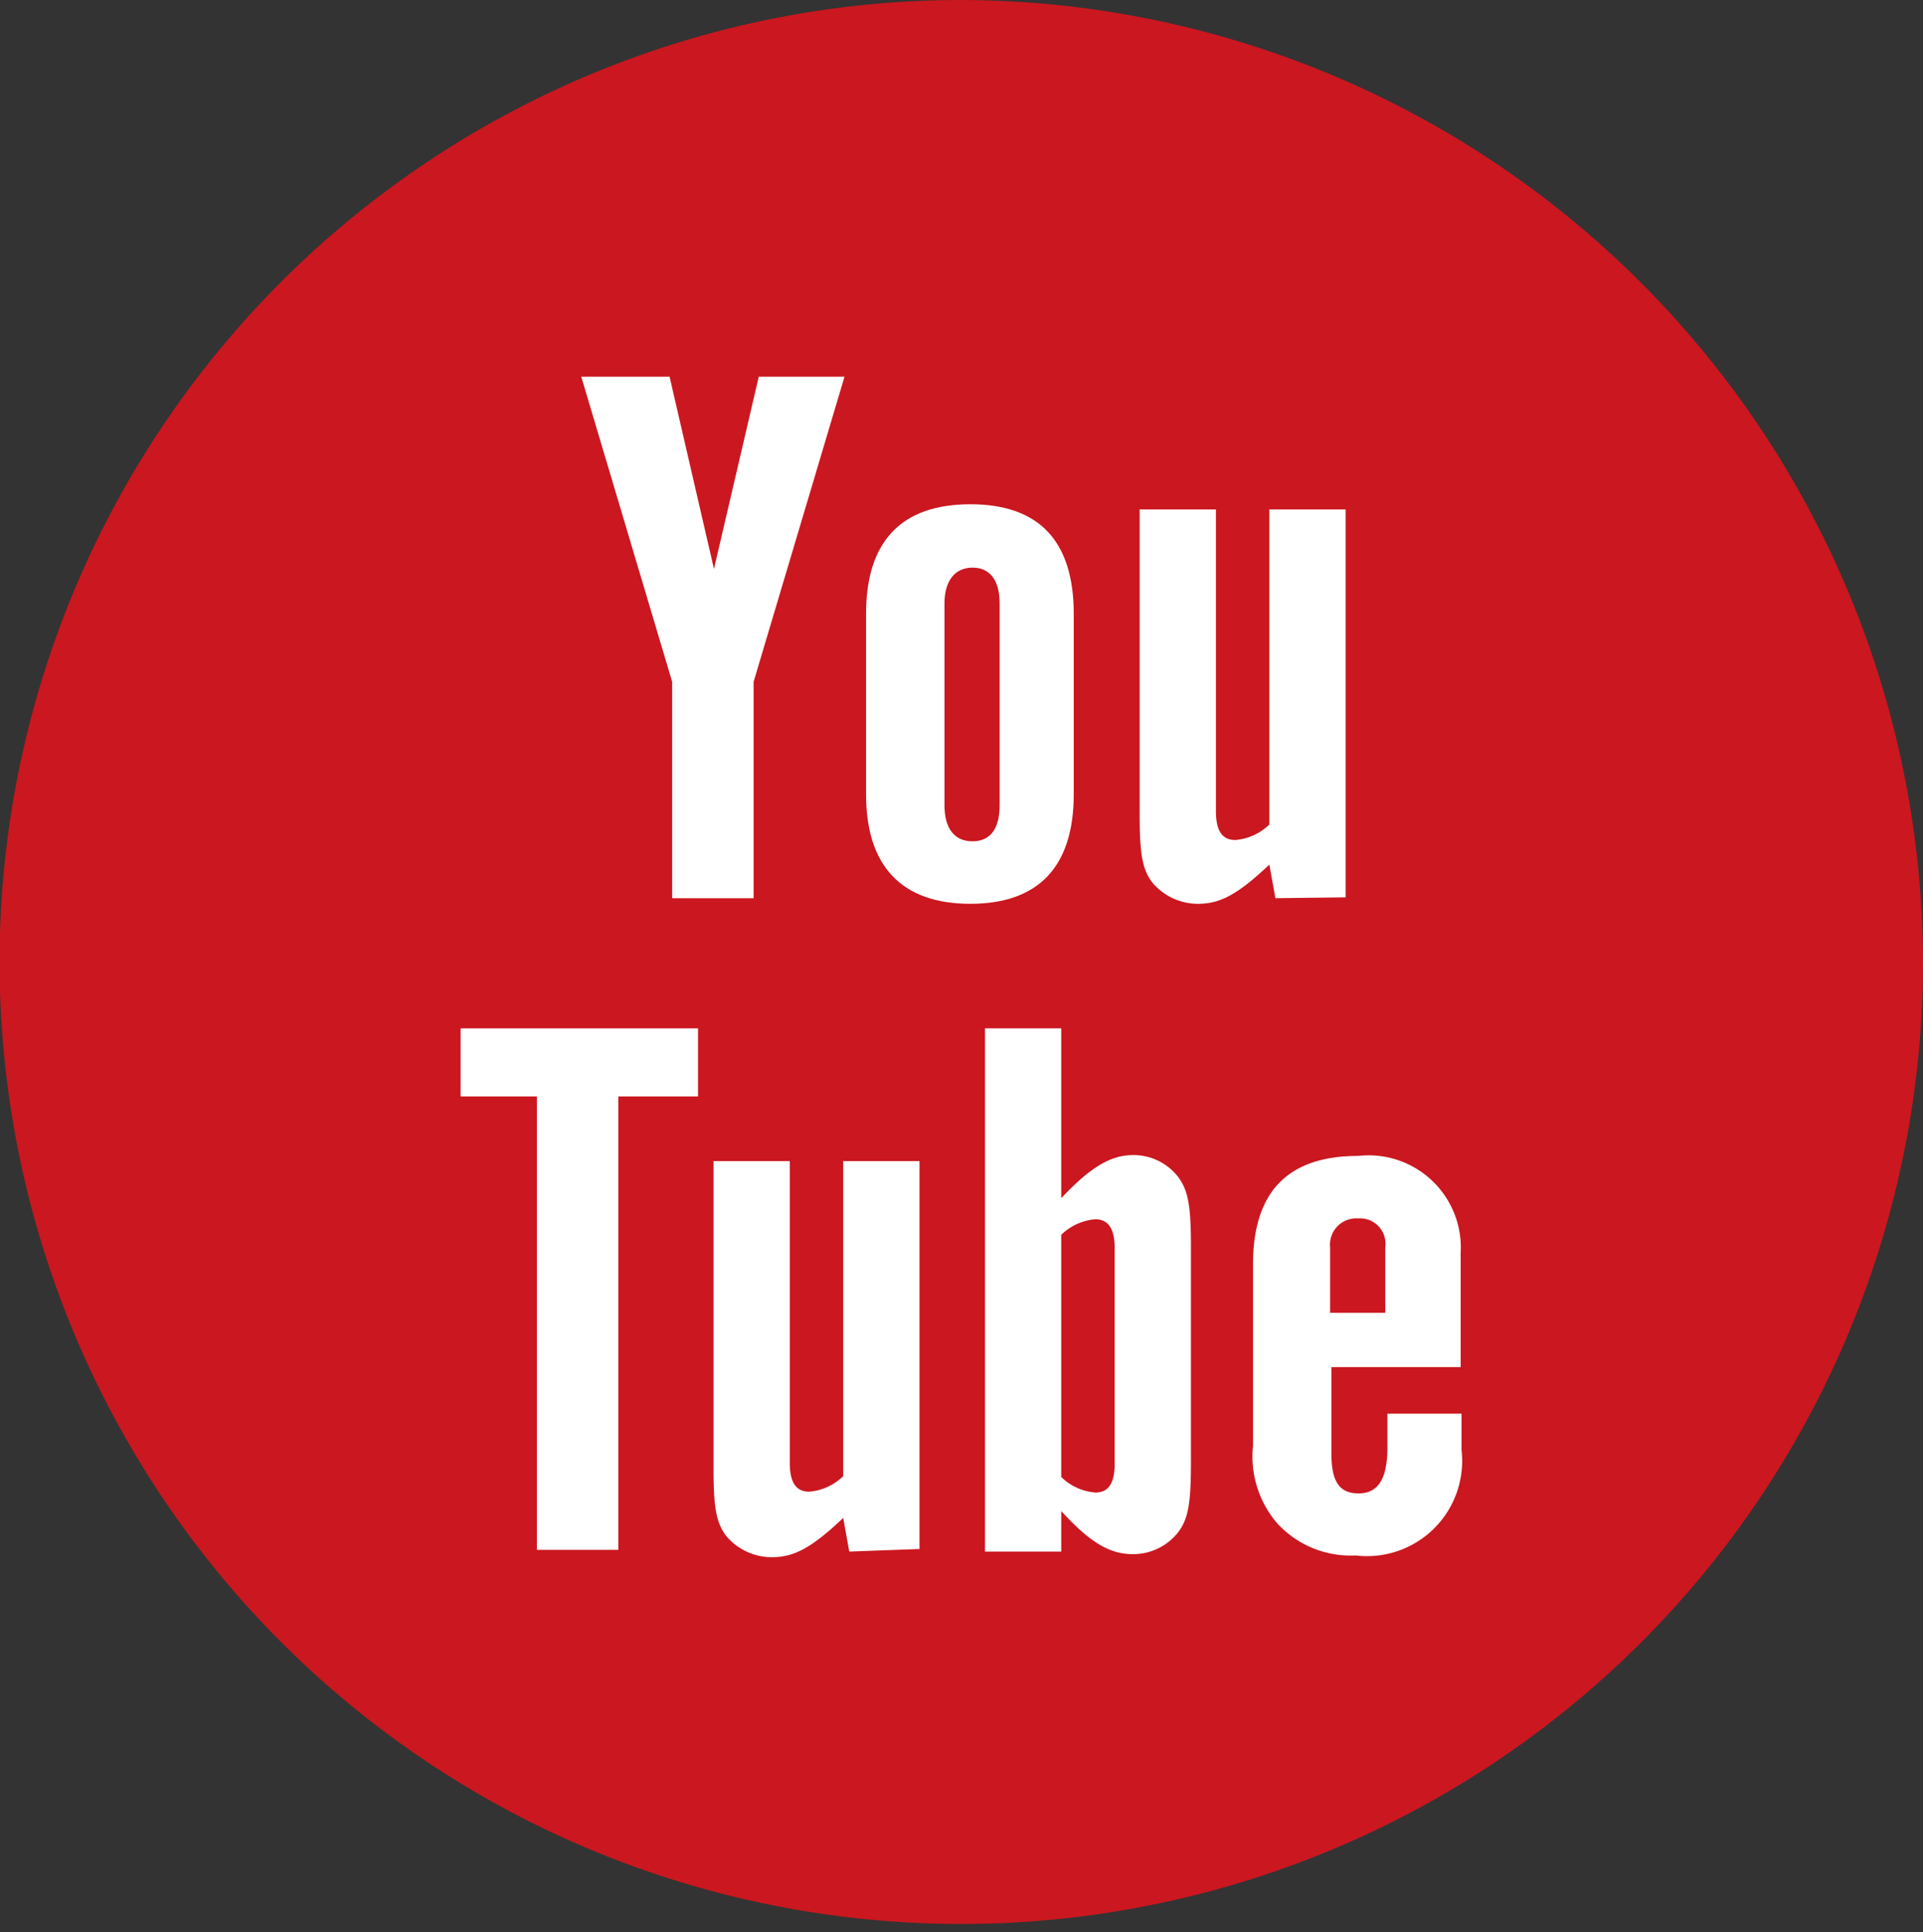 <svg xmlns="http://www.w3.org/2000/svg" viewBox="0 0 44.63 44.83"><rect x="0" y="0" width="44.63" height="44.83" fill="#333333" stroke="none"/><defs><style>.cls-1{fill:#cb171f;}.cls-2{fill:#fff;}</style></defs><title>icn_yt</title><g id="レイヤー_2" data-name="レイヤー 2"><g id="レイヤー_1-2" data-name="レイヤー 1"><path class="cls-1" d="M44.63,22.41A22.32,22.32,0,1,1,22.32,0,22.37,22.37,0,0,1,44.63,22.41"/><polygon class="cls-2" points="13.49 8.74 15.54 8.74 16.57 13.2 17.61 8.74 19.6 8.74 17.49 15.82 17.49 20.84 15.6 20.84 15.6 15.82 13.49 8.74"/><path class="cls-2" d="M21.92,18.68c0,.53.22.84.65.84s.63-.31.63-.84V14c0-.53-.22-.83-.63-.83s-.65.31-.65.83Zm3-.25c0,1.67-.81,2.54-2.4,2.54s-2.42-.87-2.42-2.54V14.24c0-1.67.81-2.54,2.42-2.54s2.4.87,2.4,2.54Z"/><path class="cls-2" d="M29.6,20.84l-.14-.78c-.73.69-1.14.91-1.65.91a1.38,1.38,0,0,1-1.08-.51c-.22-.31-.28-.65-.28-1.56V11.82h1.77v7c0,.45.14.67.45.67a1.28,1.28,0,0,0,.79-.36V11.82h1.77v9Z"/><polygon class="cls-2" points="12.46 25.44 10.69 25.44 10.69 23.86 16.2 23.86 16.2 25.44 14.35 25.44 14.35 35.96 12.46 35.96 12.46 25.44"/><path class="cls-2" d="M19.71,36l-.14-.78c-.73.69-1.14.91-1.65.91a1.38,1.38,0,0,1-1.08-.51c-.22-.31-.28-.65-.28-1.56V26.94h1.77v7c0,.45.14.67.45.67a1.28,1.28,0,0,0,.79-.36V26.94h1.77v9Z"/><path class="cls-2" d="M24.63,34.27a1.28,1.28,0,0,0,.79.36c.31,0,.45-.22.45-.67v-5c0-.44-.14-.67-.45-.67a1.28,1.28,0,0,0-.79.36ZM22.86,23.86h1.77V27.8c.67-.71,1.14-1,1.67-1a1.31,1.31,0,0,1,1.06.53c.22.31.28.67.28,1.6v5c0,.94-.06,1.29-.28,1.6a1.33,1.33,0,0,1-1.06.53c-.55,0-1-.27-1.67-1V36H22.86Z"/><path class="cls-2" d="M32.15,30.46V28.94a.59.59,0,0,0-.63-.67.61.61,0,0,0-.65.67v1.52Zm1.77,2.34c0,.62,0,.62,0,.84a2.21,2.21,0,0,1-2.46,2.45,2.31,2.31,0,0,1-1.83-.76,2.38,2.38,0,0,1-.55-1.78V29.34c0-1.69.81-2.52,2.44-2.52a2.14,2.14,0,0,1,2.38,2.25v2.65h-3v2c0,.65.18.93.63.93s.67-.33.67-1.07V32.8Z"/></g></g></svg>